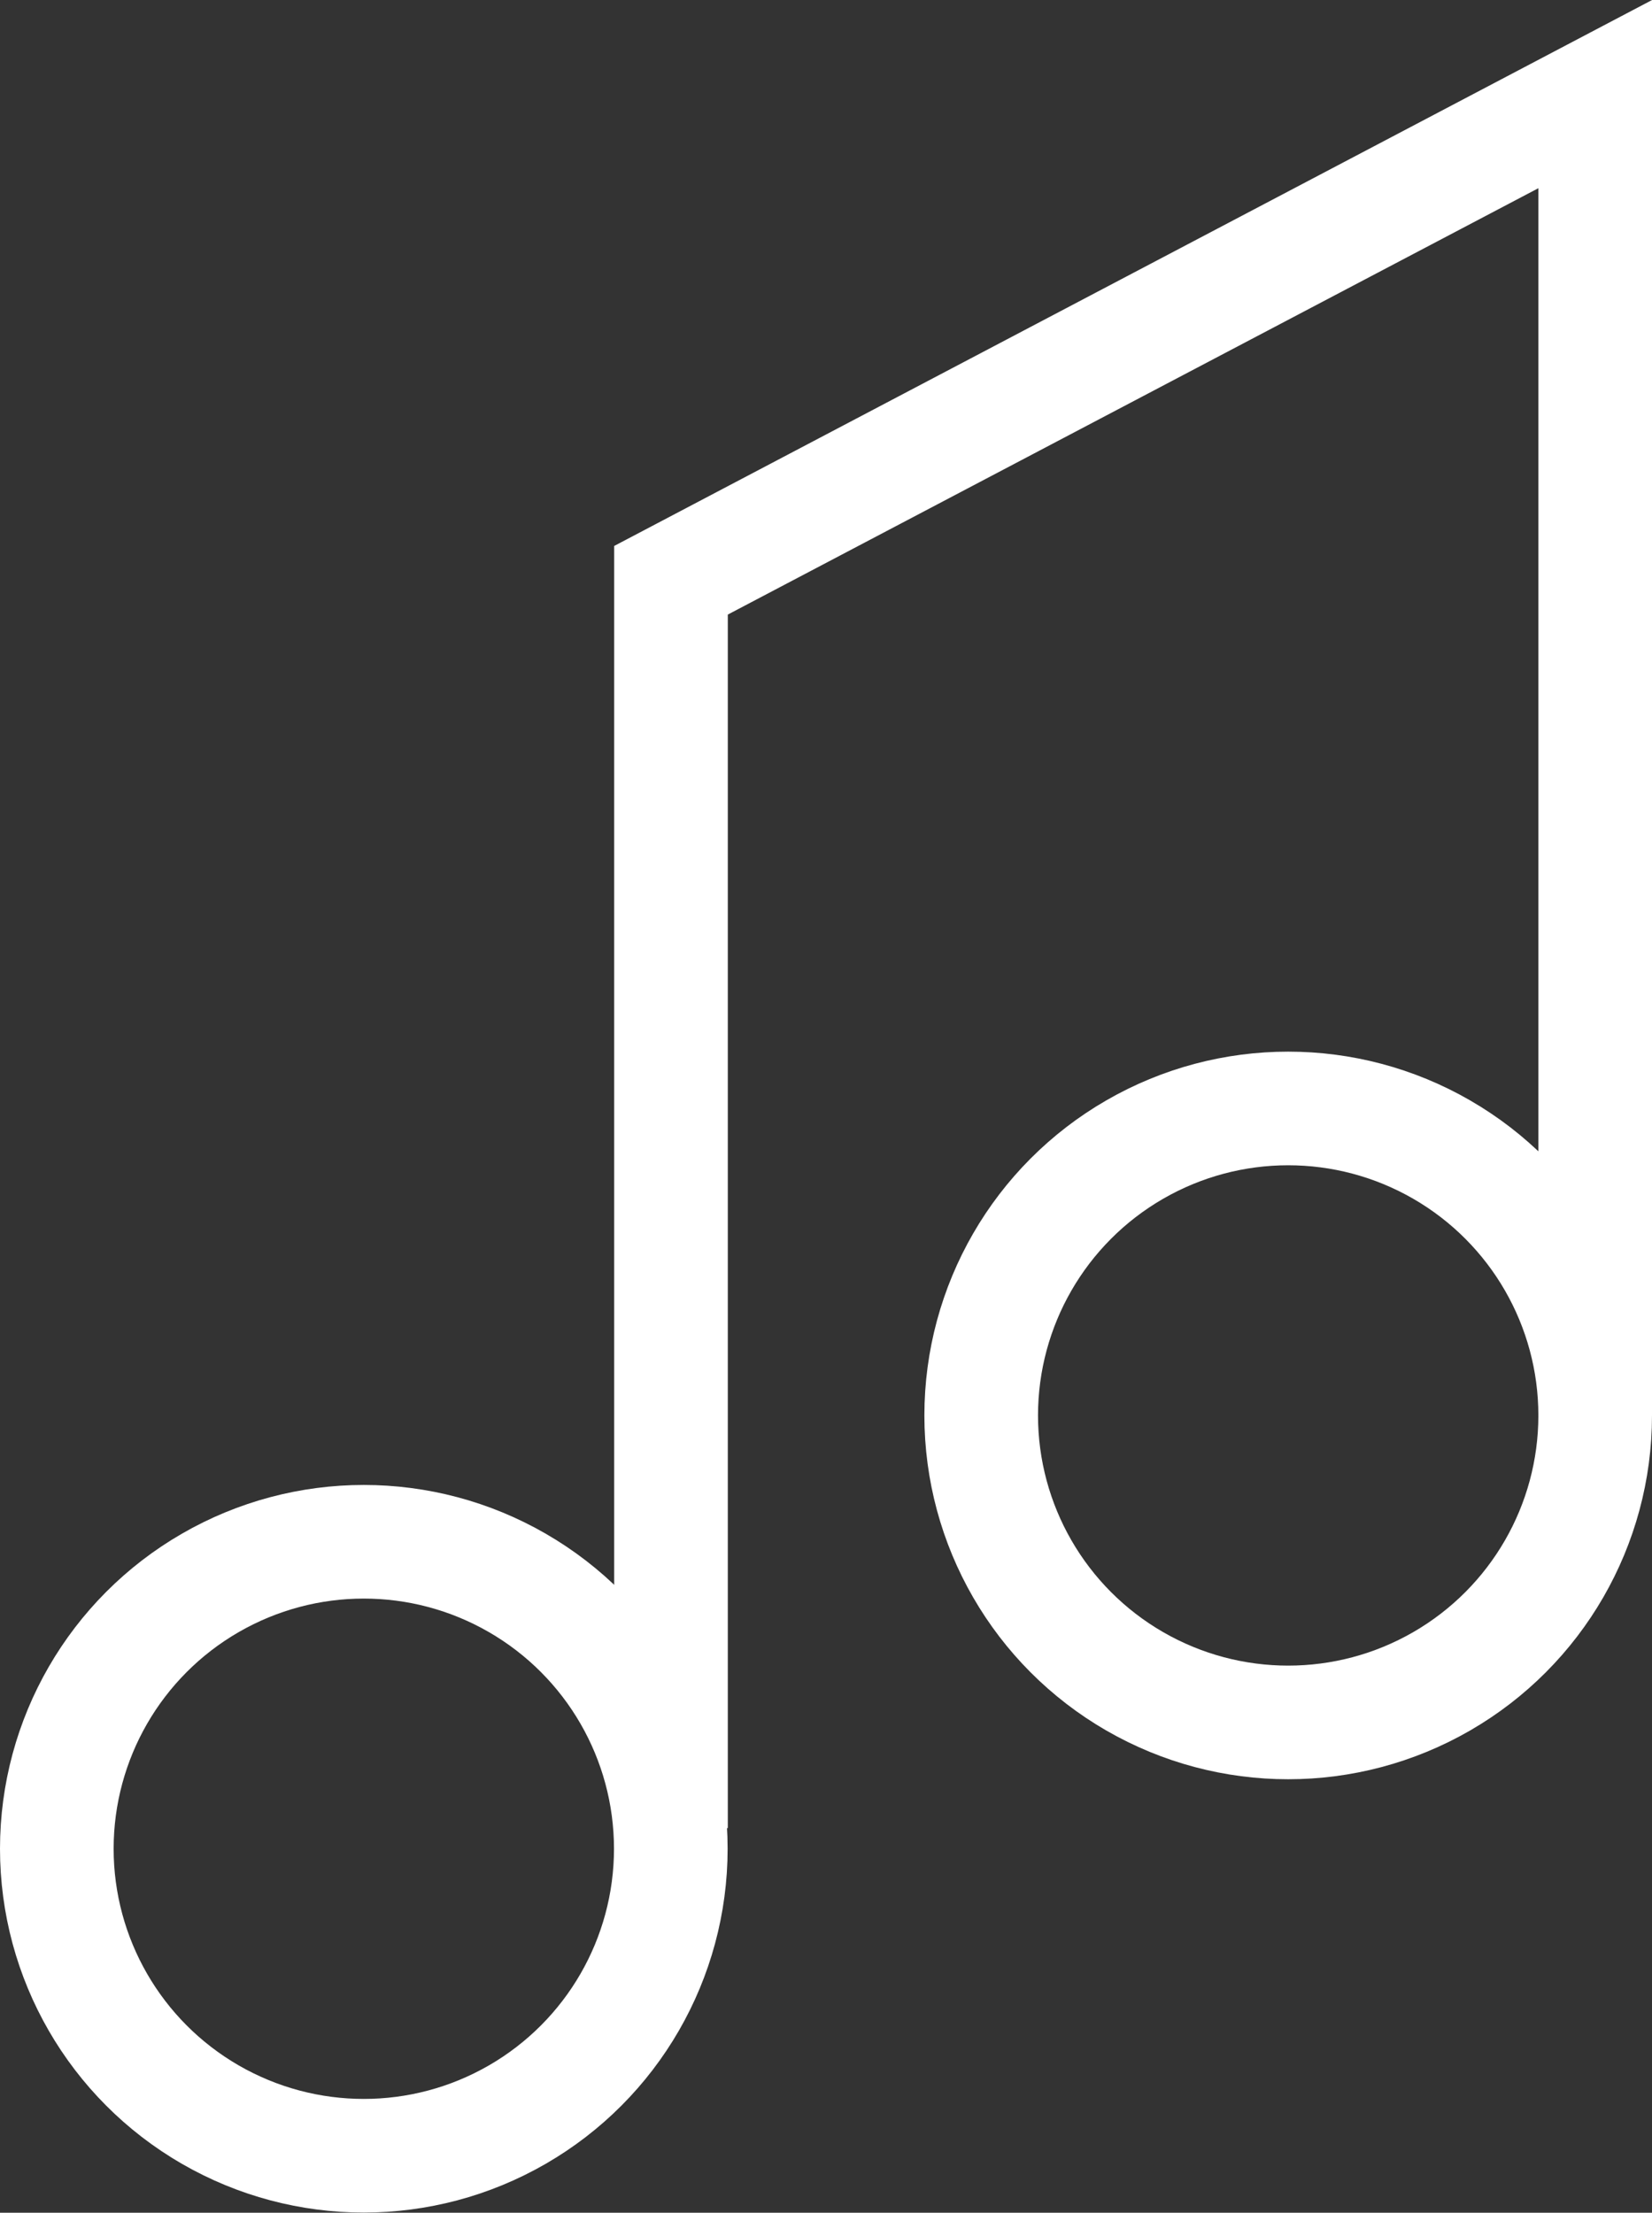<?xml version="1.0" encoding="UTF-8"?> <svg xmlns="http://www.w3.org/2000/svg" viewBox="0 0 87.23 116.84"><rect x="0" y="0" width="87.23" height="116.84" fill="#333333" stroke="none"/><defs><style>.cls-1{fill:none;stroke:#fff;stroke-miterlimit:10;stroke-width:6px;}</style></defs><g id="Layer_2" data-name="Layer 2"><g id="Layer_1-2" data-name="Layer 1"><circle class="cls-1" cx="19.21" cy="97.62" r="16.21"></circle><circle class="cls-1" cx="68.02" cy="74.74" r="16.21"></circle><polyline class="cls-1" points="35.43 96.53 35.43 30.64 84.23 4.97 84.23 74.74"></polyline></g></g></svg> 
